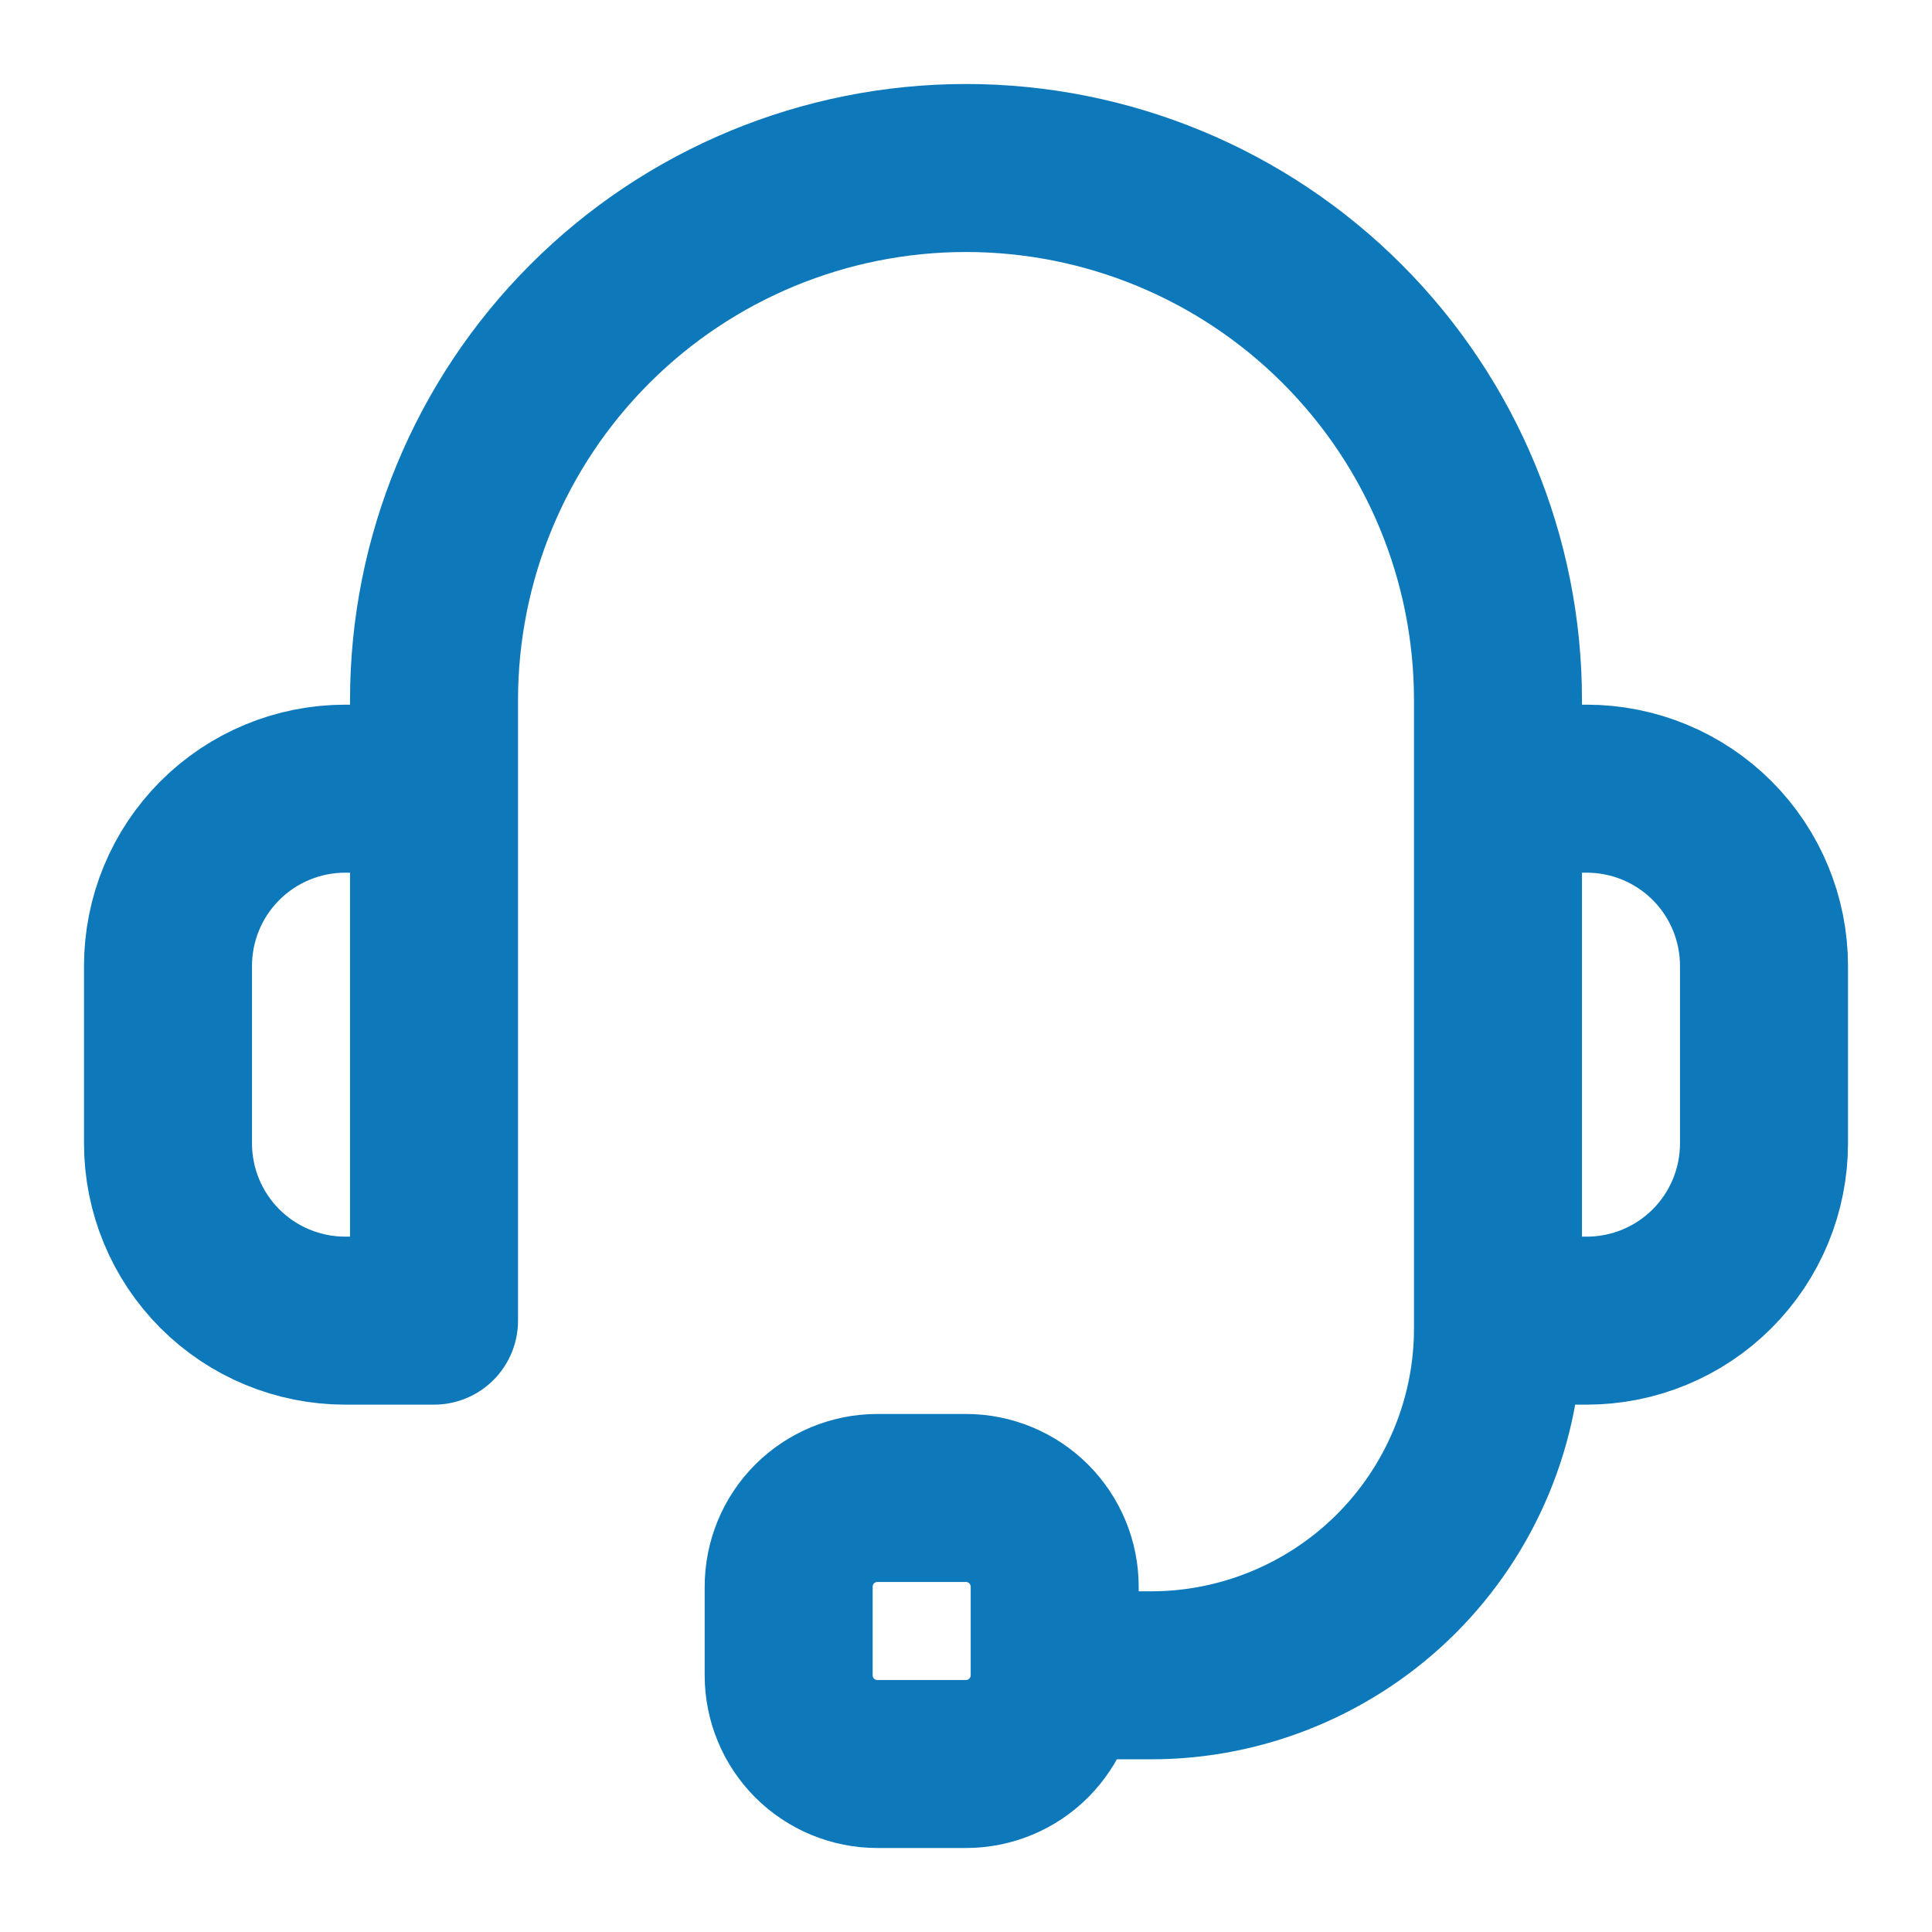 <svg width="23" height="23" viewBox="0 0 23 23" fill="none" xmlns="http://www.w3.org/2000/svg">
<path d="M12.556 19.944H13.699C14.242 19.945 14.779 19.838 15.281 19.63C15.783 19.422 16.239 19.118 16.623 18.734C17.007 18.35 17.311 17.894 17.519 17.392C17.727 16.89 17.834 16.353 17.833 15.81V8.333C17.833 6.654 17.166 5.043 15.978 3.855C14.791 2.667 13.18 2 11.5 2C9.82 2 8.209 2.667 7.022 3.855C5.834 5.043 5.167 6.654 5.167 8.333V15.722M12.556 19.944V18.889C12.556 18.609 12.444 18.34 12.246 18.142C12.048 17.945 11.78 17.833 11.5 17.833H10.444C10.165 17.833 9.896 17.945 9.698 18.142C9.5 18.34 9.389 18.609 9.389 18.889V19.944C9.389 20.224 9.5 20.493 9.698 20.691C9.896 20.889 10.165 21 10.444 21H11.5C11.78 21 12.048 20.889 12.246 20.691C12.444 20.493 12.556 20.224 12.556 19.944ZM5.167 15.722V9.389H4.111C3.551 9.389 3.014 9.611 2.618 10.007C2.222 10.403 2 10.94 2 11.5V13.611C2 14.171 2.222 14.708 2.618 15.104C3.014 15.5 3.551 15.722 4.111 15.722H5.167ZM17.833 9.389H18.889C19.449 9.389 19.986 9.611 20.382 10.007C20.778 10.403 21 10.94 21 11.5V13.611C21 14.171 20.778 14.708 20.382 15.104C19.986 15.5 19.449 15.722 18.889 15.722H17.833V9.389Z" stroke="#0E79BA" stroke-width="2" stroke-linecap="round" stroke-linejoin="round"/>
</svg>
